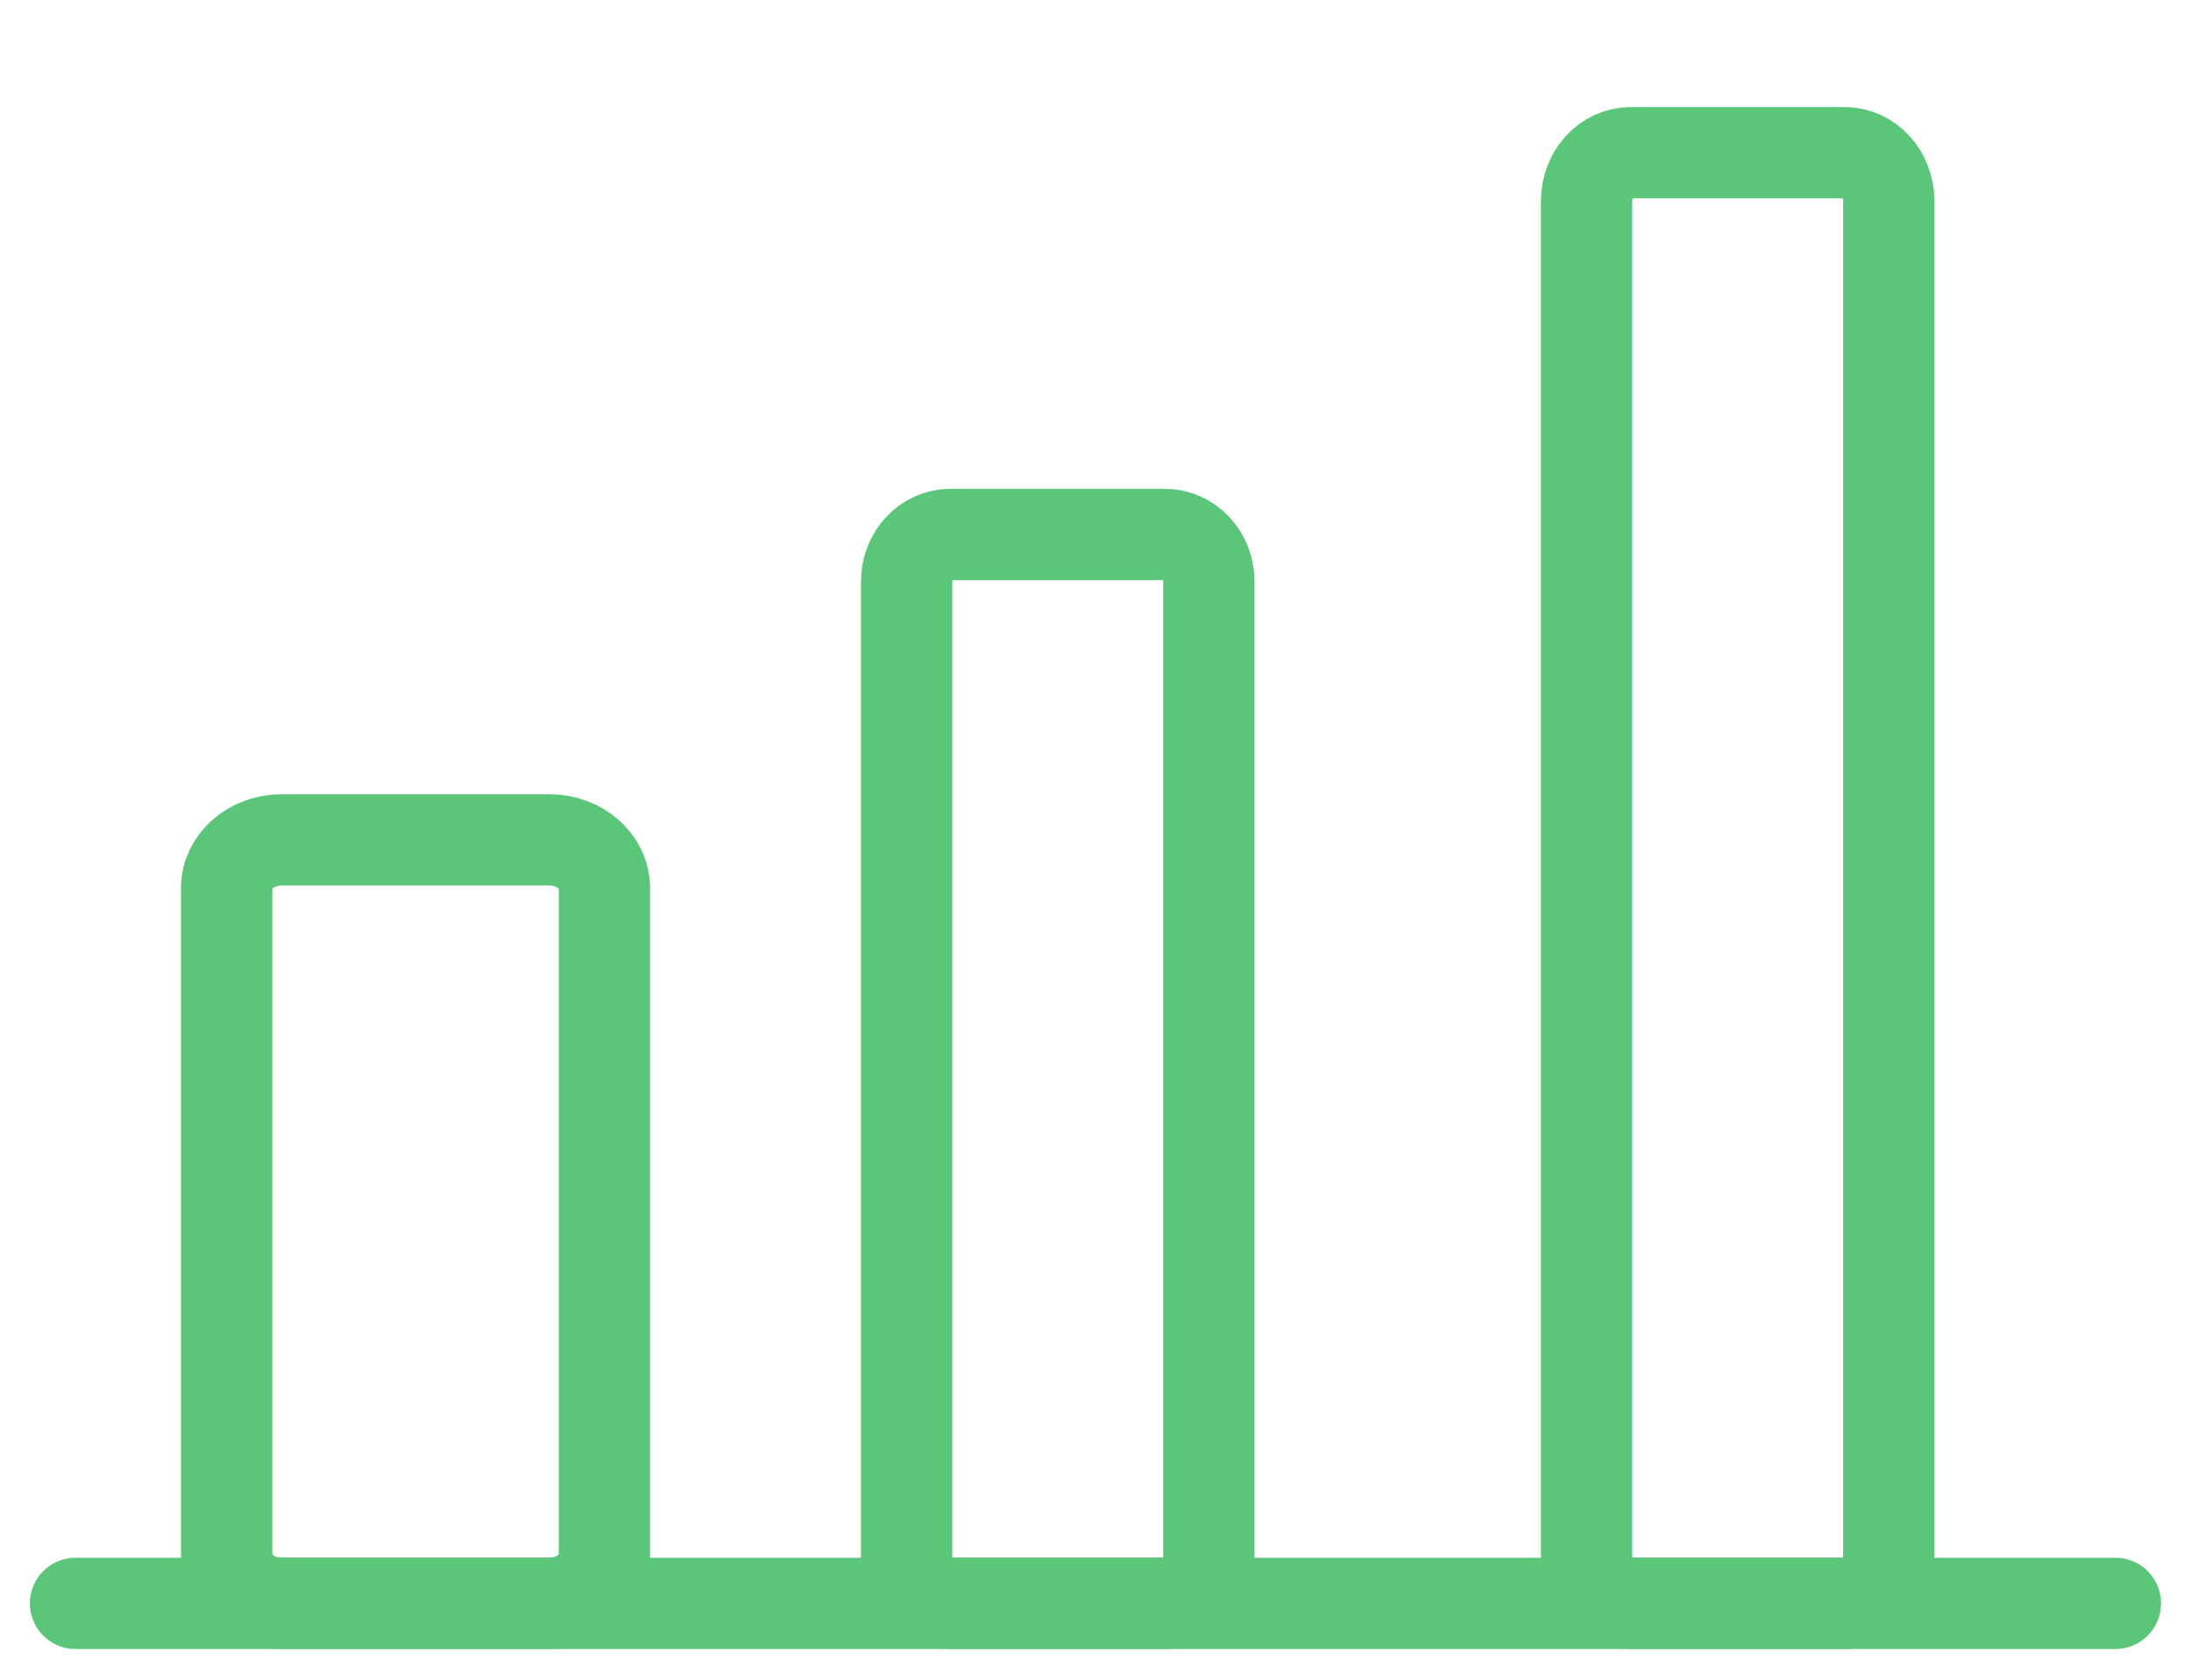 <svg width="30" height="23" viewBox="0 0 30 23" fill="none" xmlns="http://www.w3.org/2000/svg">
<path d="M1.034 21.955H28.965" stroke="#5BC67A" stroke-width="1.25" stroke-linecap="round"/>
<path d="M7.522 11.5H3.857C3.441 11.5 3.103 11.796 3.103 12.16V21.294C3.103 21.659 3.441 21.954 3.857 21.954H7.522C7.938 21.954 8.276 21.659 8.276 21.294V12.16C8.276 11.796 7.938 11.5 7.522 11.5Z" stroke="#5BC67A" stroke-width="1.25"/>
<path d="M15.949 7.318H13.017C12.684 7.318 12.414 7.605 12.414 7.958V21.315C12.414 21.668 12.684 21.954 13.017 21.954H15.949C16.282 21.954 16.552 21.668 16.552 21.315V7.958C16.552 7.605 16.282 7.318 15.949 7.318Z" stroke="#5BC67A" stroke-width="1.25"/>
<path d="M25.259 2.091H22.327C21.994 2.091 21.724 2.387 21.724 2.753V21.292C21.724 21.658 21.994 21.954 22.327 21.954H25.259C25.592 21.954 25.862 21.658 25.862 21.292V2.753C25.862 2.387 25.592 2.091 25.259 2.091Z" stroke="#5BC67A" stroke-width="1.25"/>
</svg>
